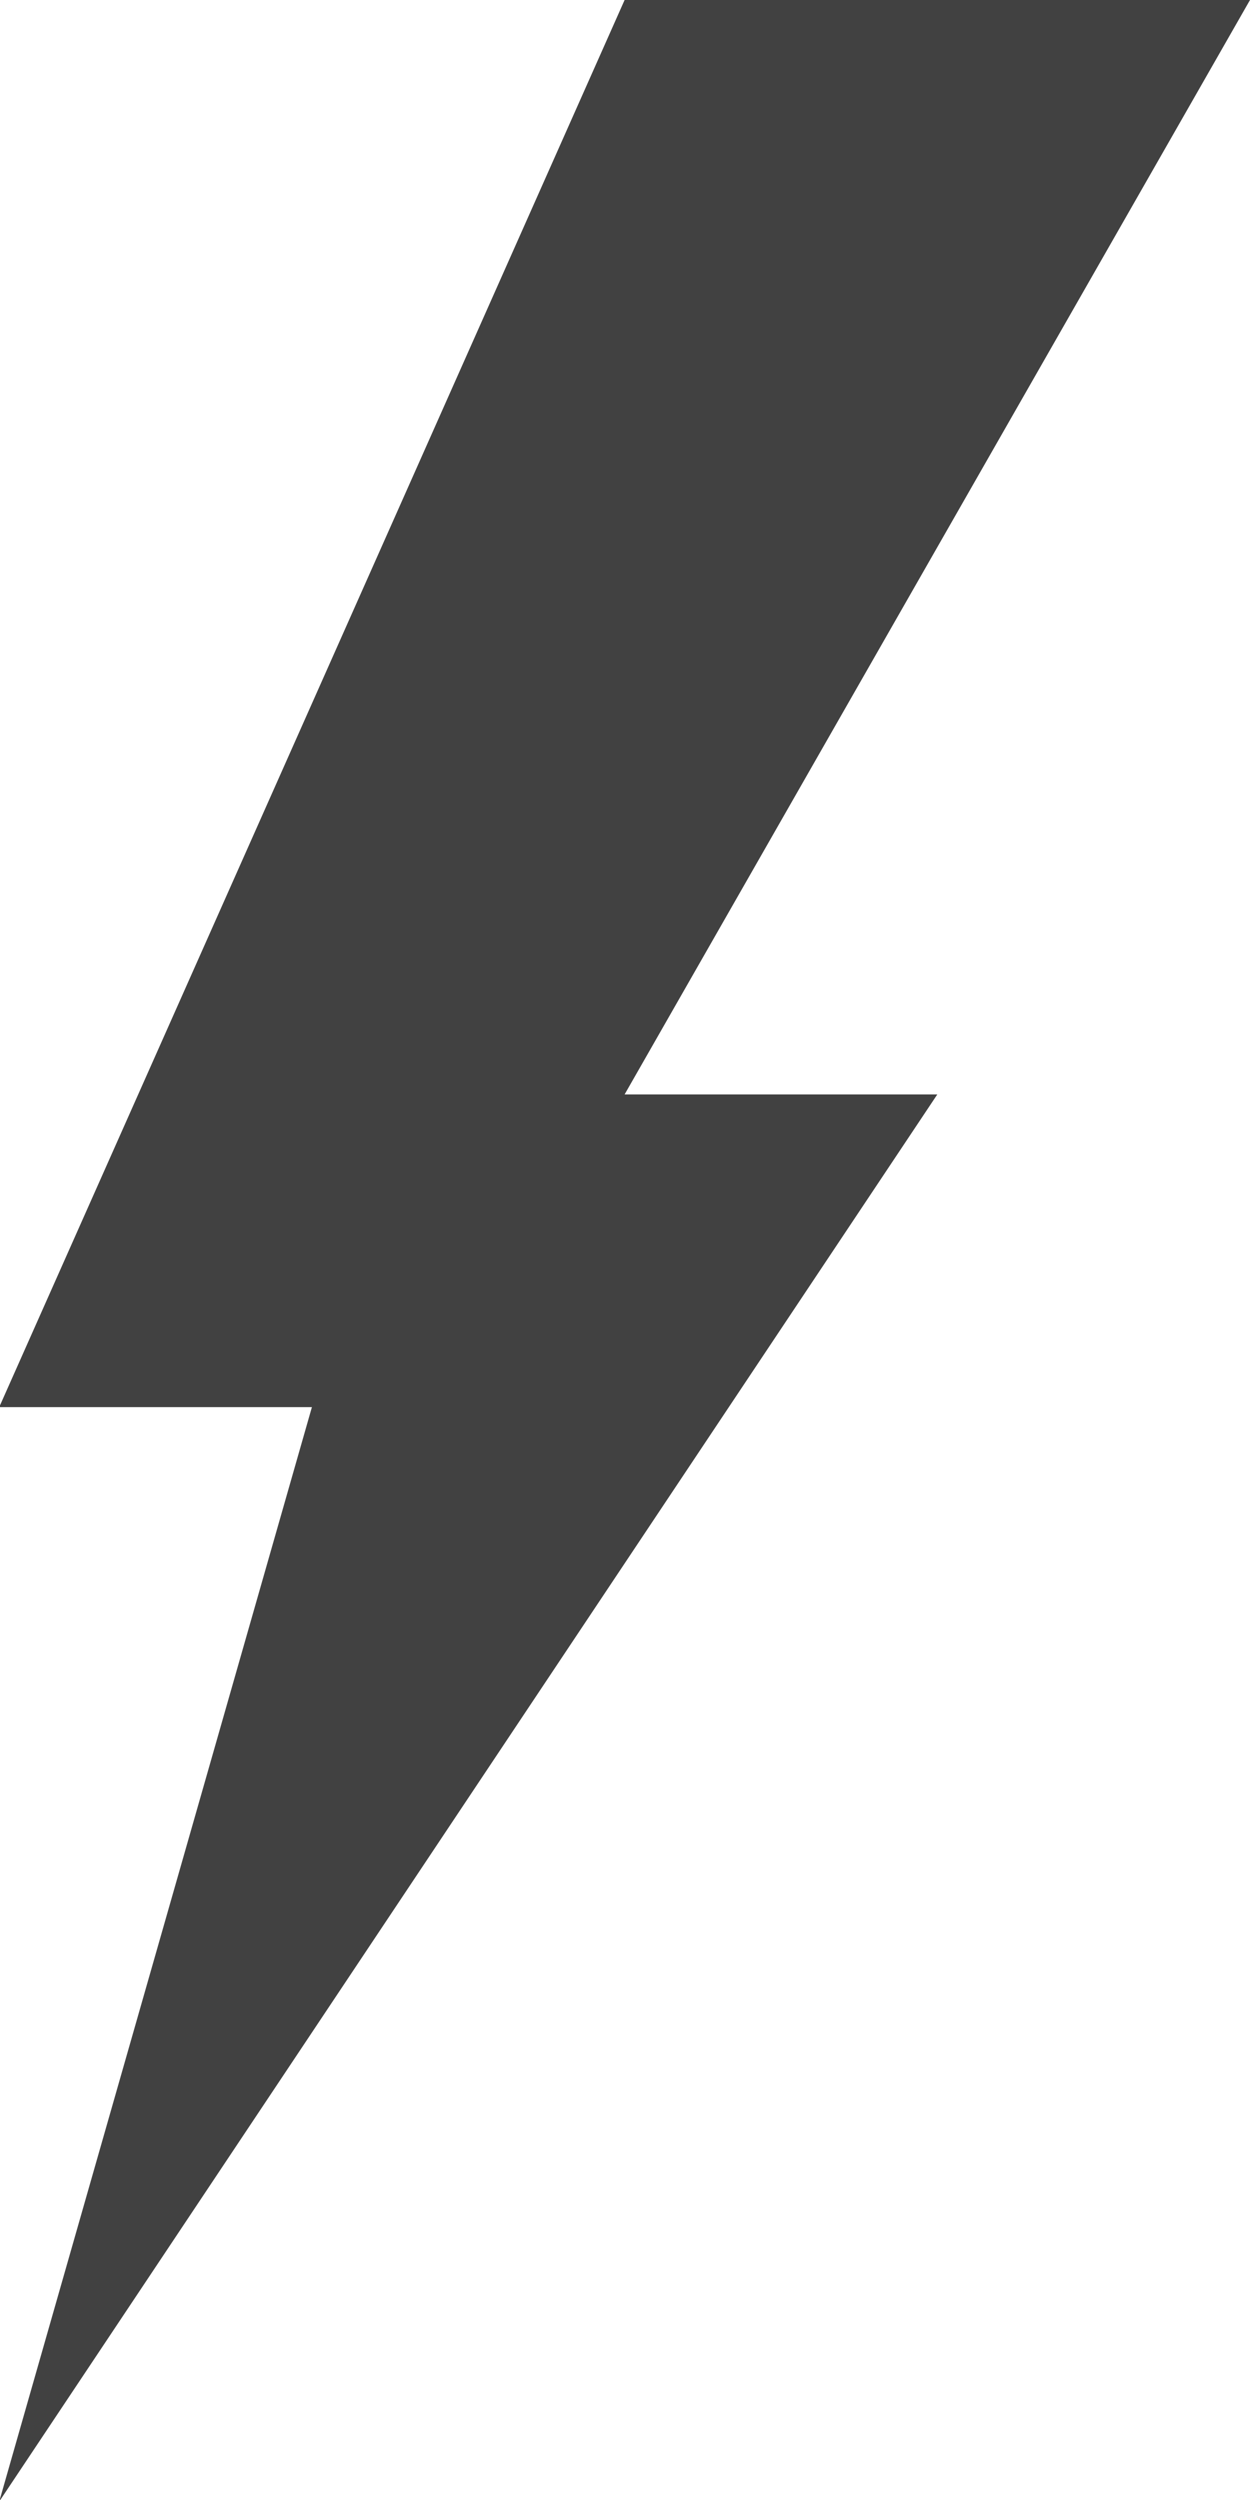 <?xml version="1.0" encoding="UTF-8" standalone="no"?>
<!-- Created with Inkscape (http://www.inkscape.org/) -->

<svg
   xmlns:dc="http://purl.org/dc/elements/1.1/"
   xmlns:cc="http://creativecommons.org/ns#"
   xmlns:rdf="http://www.w3.org/1999/02/22-rdf-syntax-ns#"
   xmlns:svg="http://www.w3.org/2000/svg"
   xmlns="http://www.w3.org/2000/svg"
   xmlns:sodipodi="http://sodipodi.sourceforge.net/DTD/sodipodi-0.dtd"
   xmlns:inkscape="http://www.inkscape.org/namespaces/inkscape"
   width="25.4mm"
   height="50.8mm"
   viewBox="0 0 25.4 50.8"
   version="1.1"
   id="svg8"
   inkscape:version="0.92.4 (5da689c313, 2019-01-14)"
   sodipodi:docname="kj.svg">
  <defs
     id="defs2">
    <radialGradient
       id="radialGradient4546"
       spreadMethod="pad"
       gradientTransform="matrix(500,0,0,-500,500,500)"
       gradientUnits="userSpaceOnUse"
       r="1"
       cy="0"
       cx="0"
       fy="0"
       fx="0">
      <stop
         id="stop4540"
         offset="0"
         style="stop-opacity:1;stop-color:#ffffff" />
      <stop
         id="stop4542"
         offset="0.484"
         style="stop-opacity:1;stop-color:#f1f2f2" />
      <stop
         id="stop4544"
         offset="1"
         style="stop-opacity:1;stop-color:#f1f2f2" />
    </radialGradient>
  </defs>
  <sodipodi:namedview
     id="base"
     pagecolor="#ffffff"
     bordercolor="#666666"
     borderopacity="1.0"
     inkscape:pageopacity="0.0"
     inkscape:pageshadow="2"
     inkscape:zoom="0.98994949"
     inkscape:cx="-14.457667"
     inkscape:cy="-109.22067"
     inkscape:document-units="mm"
     inkscape:current-layer="layer1"
     showgrid="false"
     fit-margin-top="0"
     fit-margin-left="0"
     fit-margin-right="0"
     fit-margin-bottom="0"
     inkscape:window-width="3840"
     inkscape:window-height="2004"
     inkscape:window-x="-16"
     inkscape:window-y="-16"
     inkscape:window-maximized="1" />
  <g
     inkscape:label="Layer 1"
     inkscape:groupmode="layer"
     id="layer1"
     transform="translate(-67.681,-121.49)">
    <g
       id="g4574"
       transform="matrix(0.353,0,0,-0.353,93.081,121.49)">
      <path
         d="m 0,0 -36,-63 h 18 l -54,-81 18,63 h -18 l 36,81 z"
         style="fill:#414141;fill-opacity:1;fill-rule:nonzero;stroke:none"
         id="path4576"
         inkscape:connector-curvature="0" />
    </g>
  </g>
</svg>

